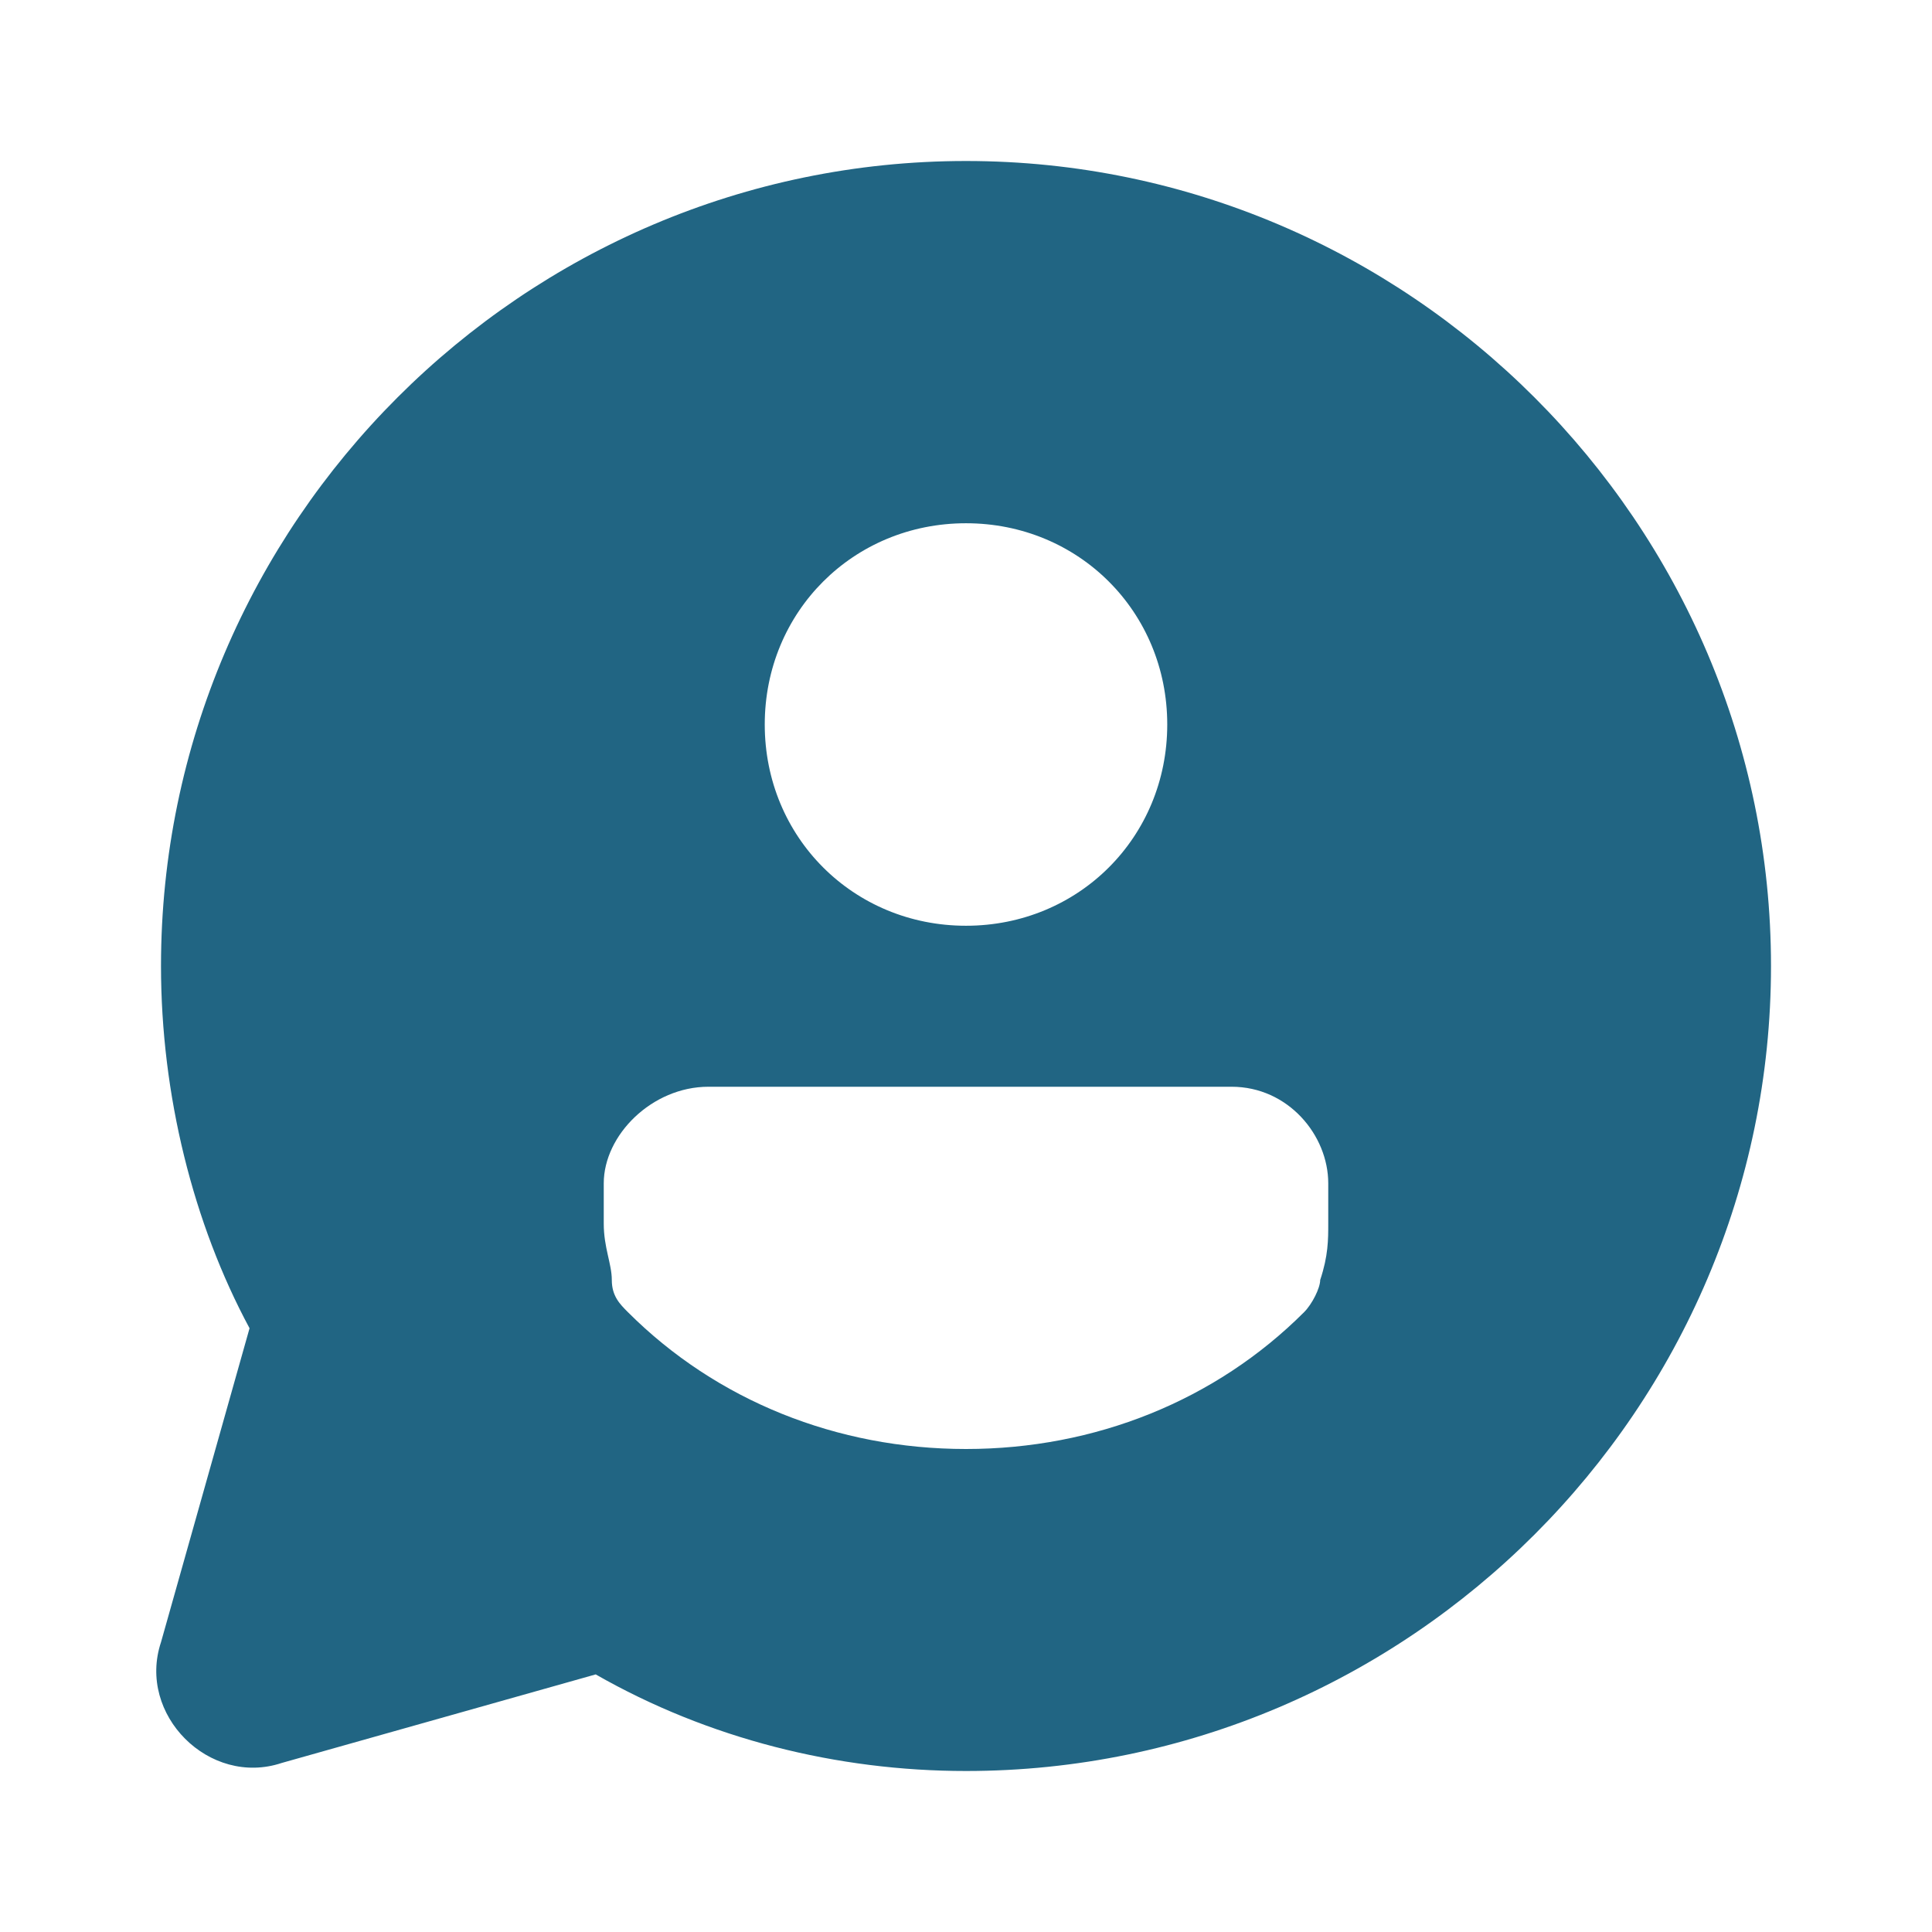 <?xml version="1.0" encoding="utf-8"?>
<!-- Generator: Adobe Illustrator 25.4.1, SVG Export Plug-In . SVG Version: 6.00 Build 0)  -->
<svg version="1.1" id="Layer_1" xmlns="http://www.w3.org/2000/svg" xmlns:xlink="http://www.w3.org/1999/xlink" x="0px" y="0px"
	 viewBox="0 0 24 24" style="enable-background:new 0 0 24 24;" xml:space="preserve">
<style type="text/css">
	.st0{fill:#216583;}
</style>
<path class="st0" d="M12,2C6.5,2,2,6.5,2,12c0,1.6,0.4,3.2,1.1,4.5L2,20.4c-0.3,0.9,0.6,1.8,1.5,1.5l3.9-1.1C8.8,21.6,10.4,22,12,22
	c5.5,0,10-4.5,10-10S17.5,2,12,2z M12,6.5c1.4,0,2.5,1.1,2.5,2.5s-1.1,2.5-2.5,2.5S9.5,10.4,9.5,9S10.6,6.5,12,6.5z M8.8,13.5h6.5
	c0.7,0,1.2,0.6,1.2,1.2v0.5c0,0.2,0,0.4-0.1,0.7c0,0.1-0.1,0.3-0.2,0.4C15.1,17.4,13.6,18,12,18s-3.1-0.6-4.2-1.7
	c-0.1-0.1-0.2-0.2-0.2-0.4c0-0.2-0.1-0.4-0.1-0.7v-0.5C7.5,14.1,8.1,13.5,8.8,13.5z"/>
</svg>
